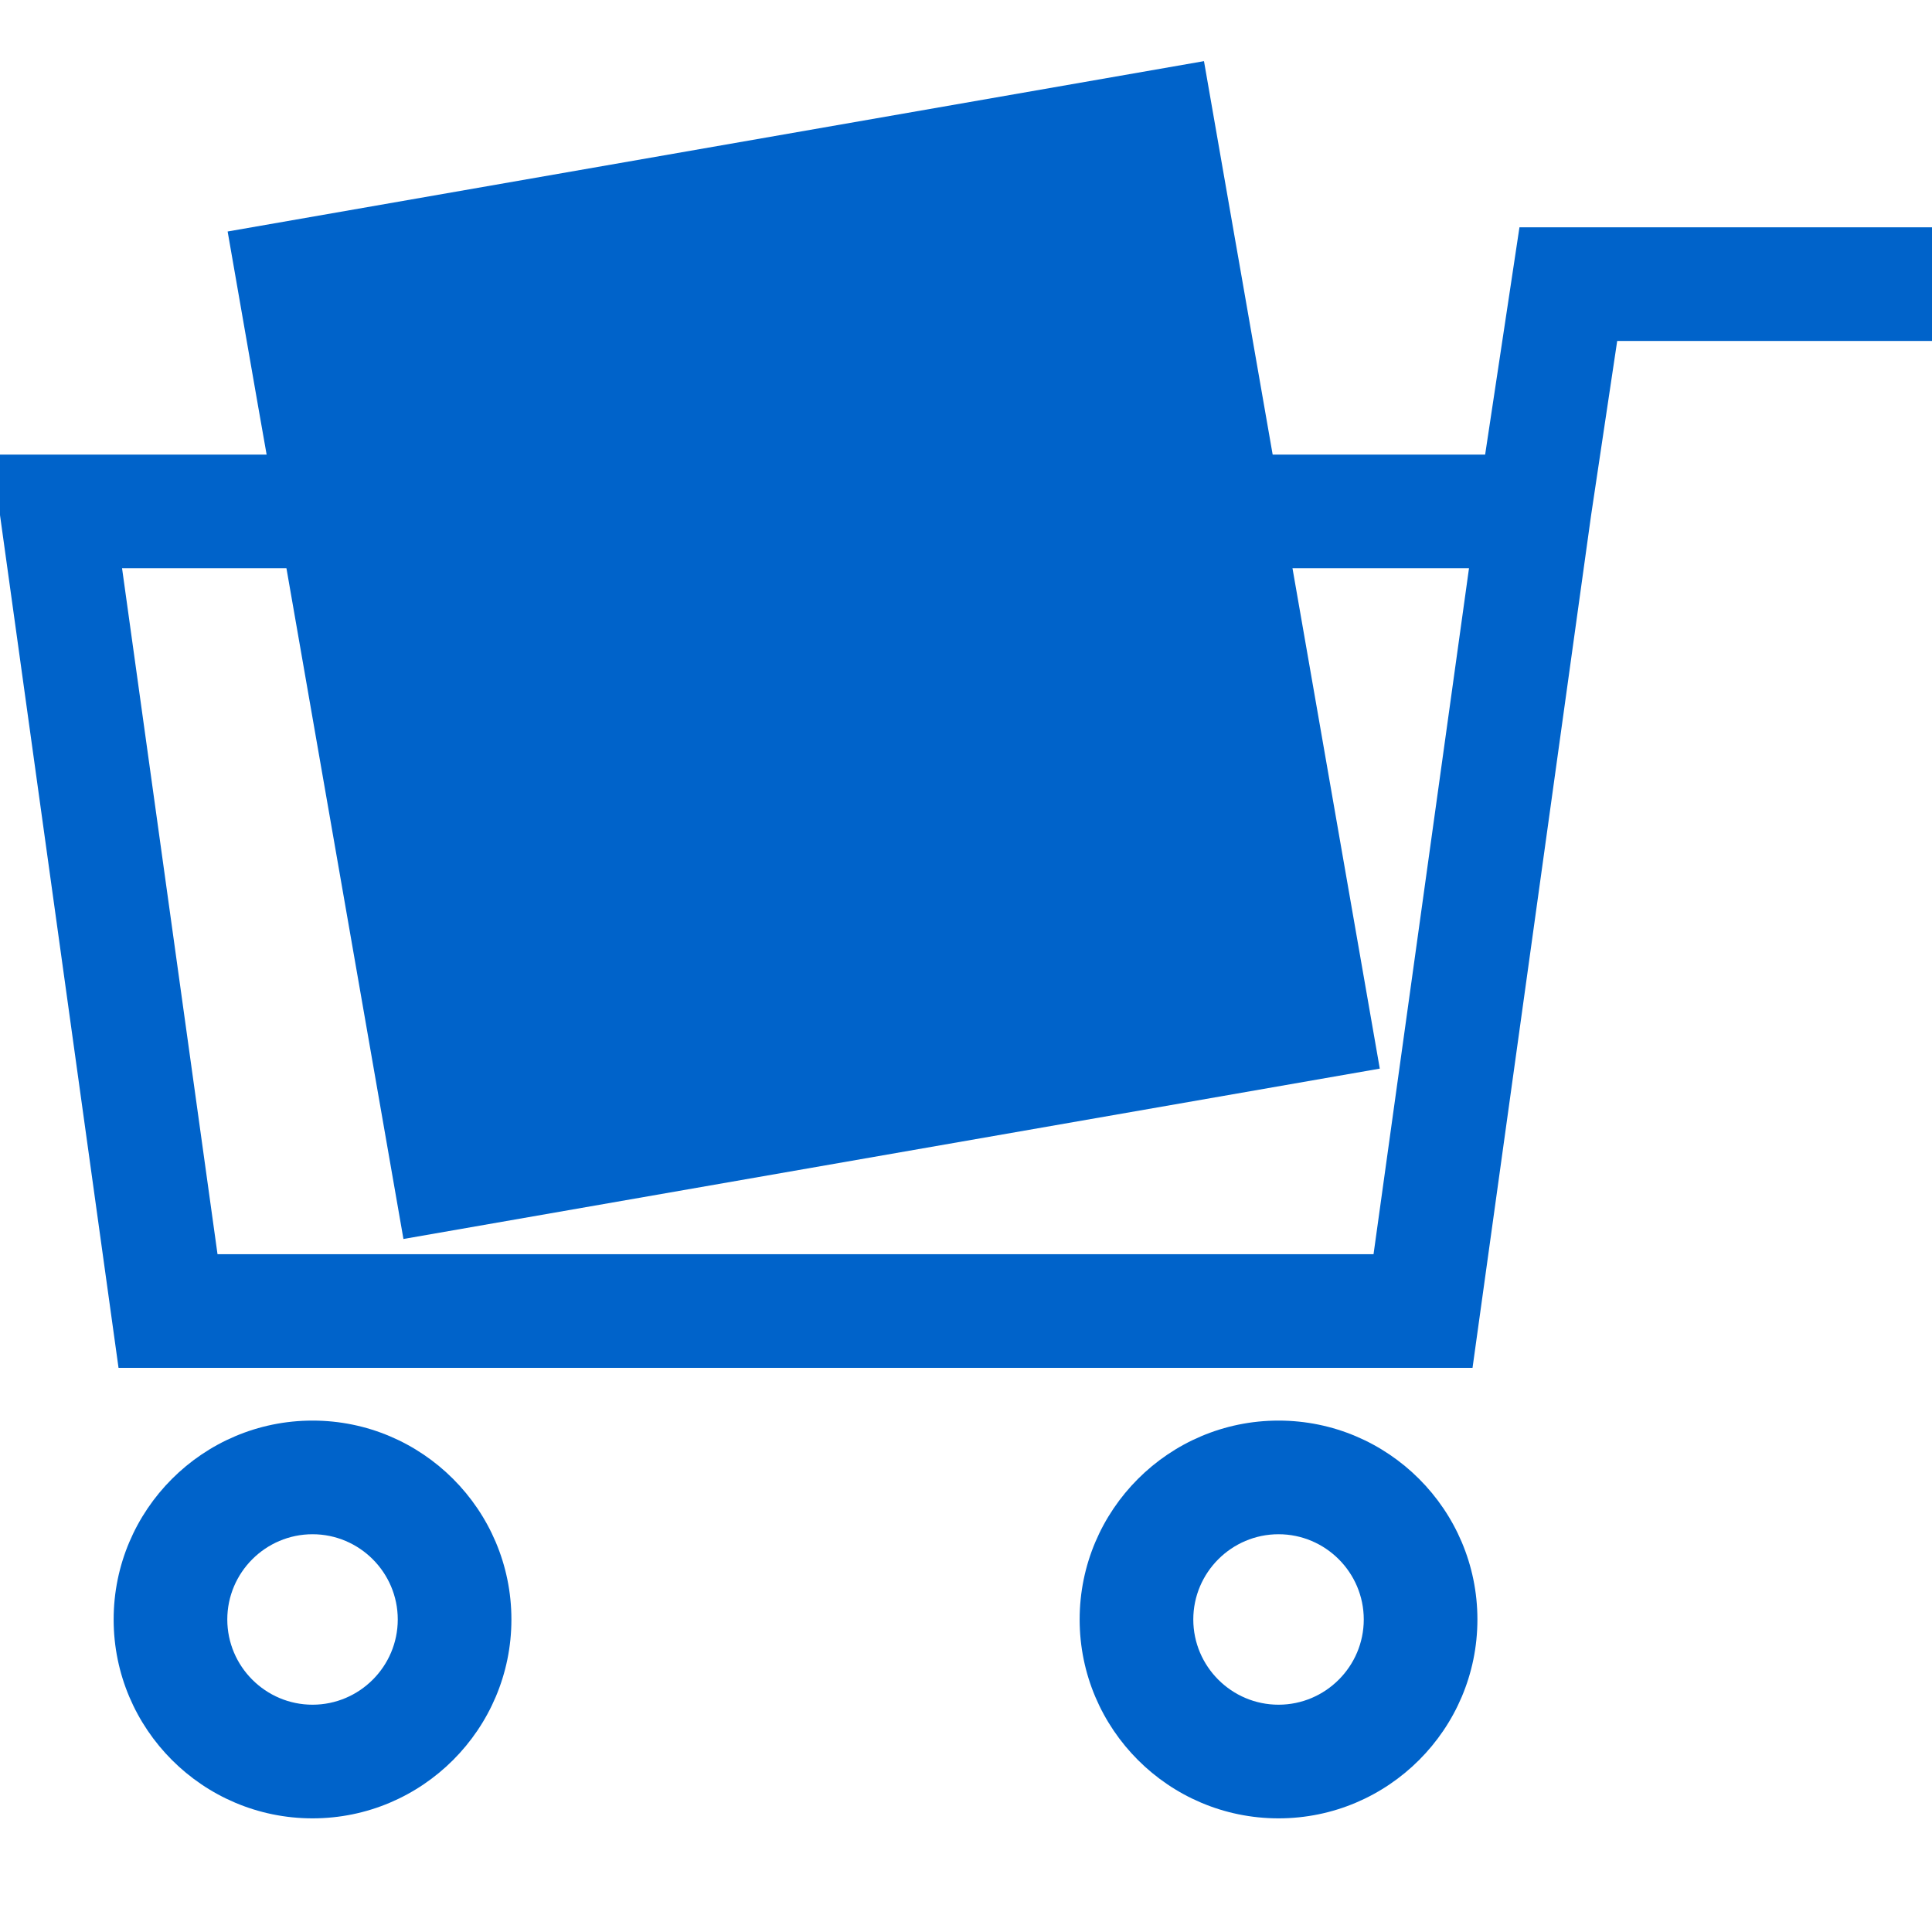 <?xml version="1.0" encoding="utf-8"?>
<!DOCTYPE svg PUBLIC "-//W3C//DTD SVG 1.1//EN" "http://www.w3.org/Graphics/SVG/1.1/DTD/svg11.dtd">
<svg version="1.1" xmlns="http://www.w3.org/2000/svg" xmlns:xlink="http://www.w3.org/1999/xlink" x="0px" y="0px"
	 width="17px" height="17px" viewBox="0 0 17 17" enable-background="new 0 0 17 17" xml:space="preserve">
<path fill="#0063ca" d="M2.75,12.5C1.785,12.5,1,13.285,1,14.25S1.785,16,2.75,16s1.75-0.785,1.75-1.75S3.715,12.5,2.75,12.5z M2.75,15
	C2.337,15,2,14.663,2,14.25s0.337-0.75,0.75-0.75s0.75,0.337,0.75,0.75S3.163,15,2.75,15z"/>
<path fill="#0063ca" d="M11.25,12.5c-0.965,0-1.75,0.785-1.75,1.75S10.285,16,11.25,16S13,15.215,13,14.25S12.215,12.5,11.25,12.5z M11.25,15
	c-0.413,0-0.75-0.337-0.75-0.75s0.337-0.75,0.75-0.75S12,13.837,12,14.25S11.663,15,11.25,15z"/>
<path fill="#0063ca" d="M13.37,2l-0.302,2H-0.074l1.117,8.036h11.914L14,4.536L14.23,3H17V2H13.37z M12.086,11.036H1.914L1.074,5h11.852
	L12.086,11.036z"/>
<polygon fill="#0063ca" points="2.003,2.037 2.274,3.591 2.342,3.977 3.55,10.902 12.141,9.403 10.922,2.416 10.865,2.091 10.594,0.538 "/>
</svg>
